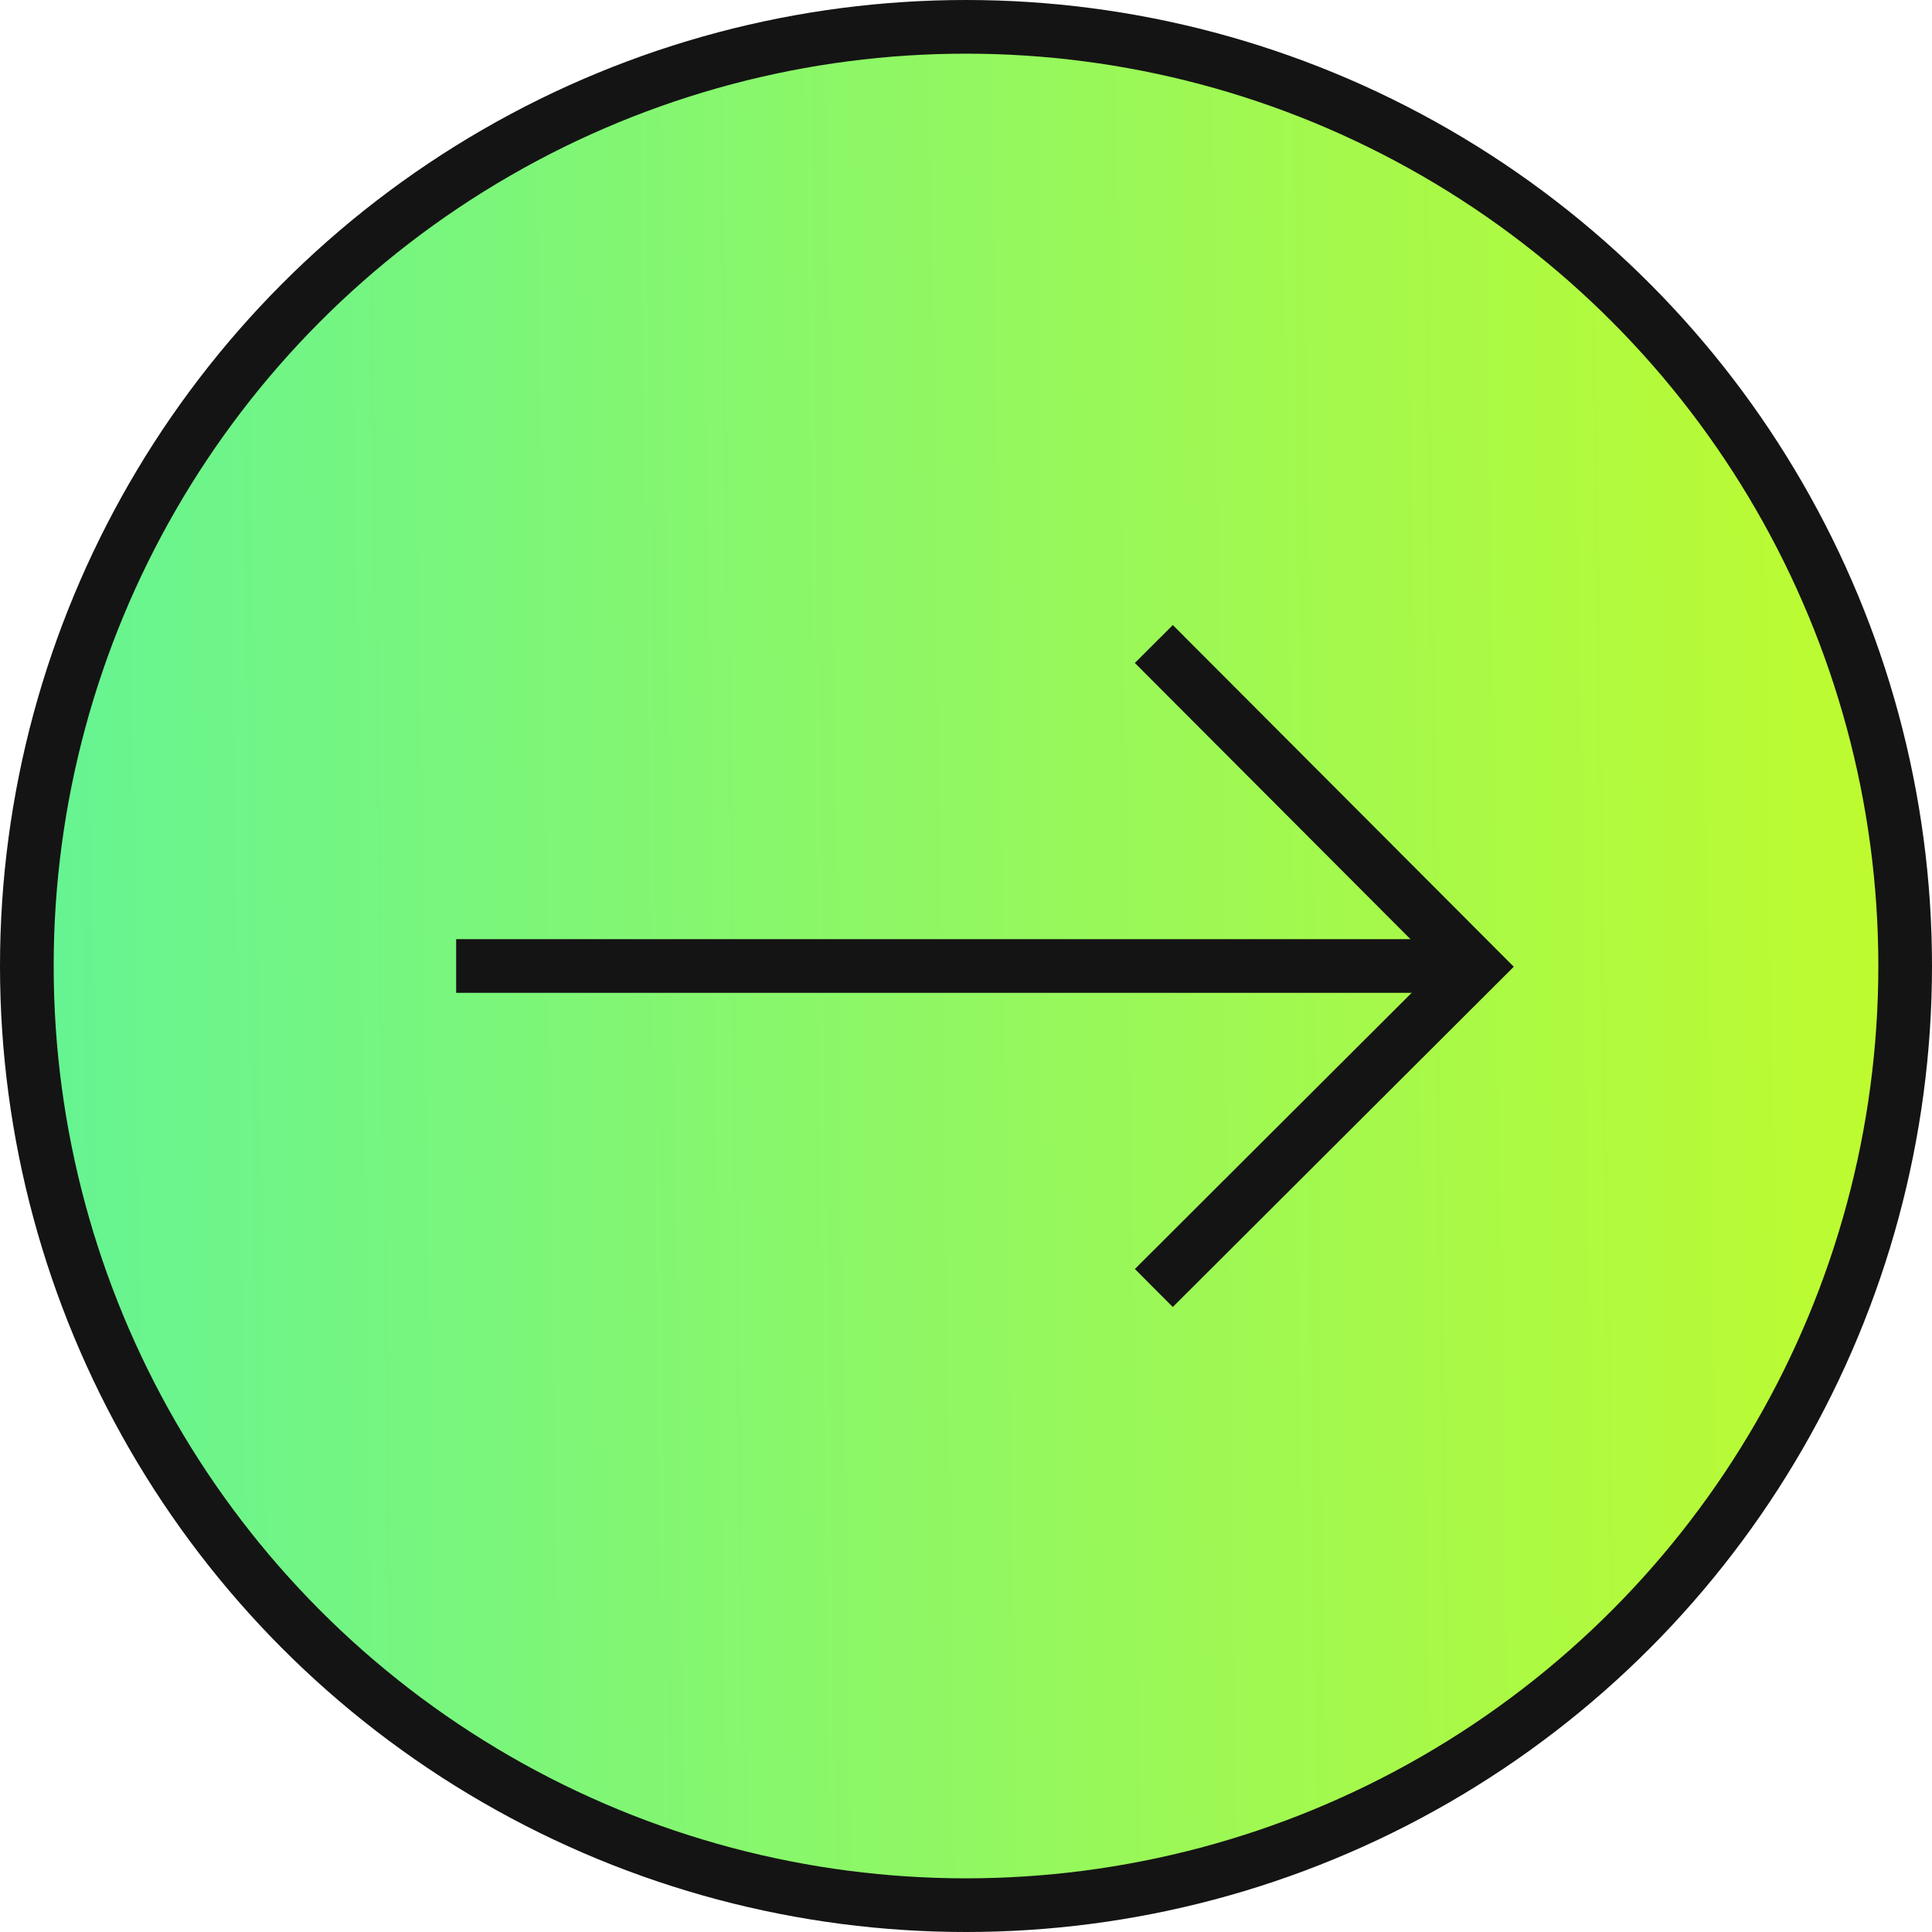 <?xml version="1.0" encoding="UTF-8"?> <svg xmlns="http://www.w3.org/2000/svg" width="72" height="72" viewBox="0 0 72 72" fill="none"> <g clip-path="url(#clip0_4681_720)"> <circle cx="36" cy="36" r="35" fill="url(#paint0_linear_4681_720)" stroke="#141414" stroke-width="2"></circle> <path d="M17 36L55 36" stroke="#141414" stroke-width="2" stroke-miterlimit="10"></path> <path d="M43 24L55 36.026L43 48" stroke="#141414" stroke-width="2" stroke-miterlimit="10"></path> </g> <defs> <linearGradient id="paint0_linear_4681_720" x1="1.85489e-08" y1="36.5" x2="71" y2="35.5" gradientUnits="userSpaceOnUse"> <stop stop-color="#63F495"></stop> <stop offset="1" stop-color="#BFFB2E"></stop> </linearGradient> <clipPath id="clip0_4681_720"> <rect width="72" height="72" fill="white"></rect> </clipPath> </defs> </svg> 